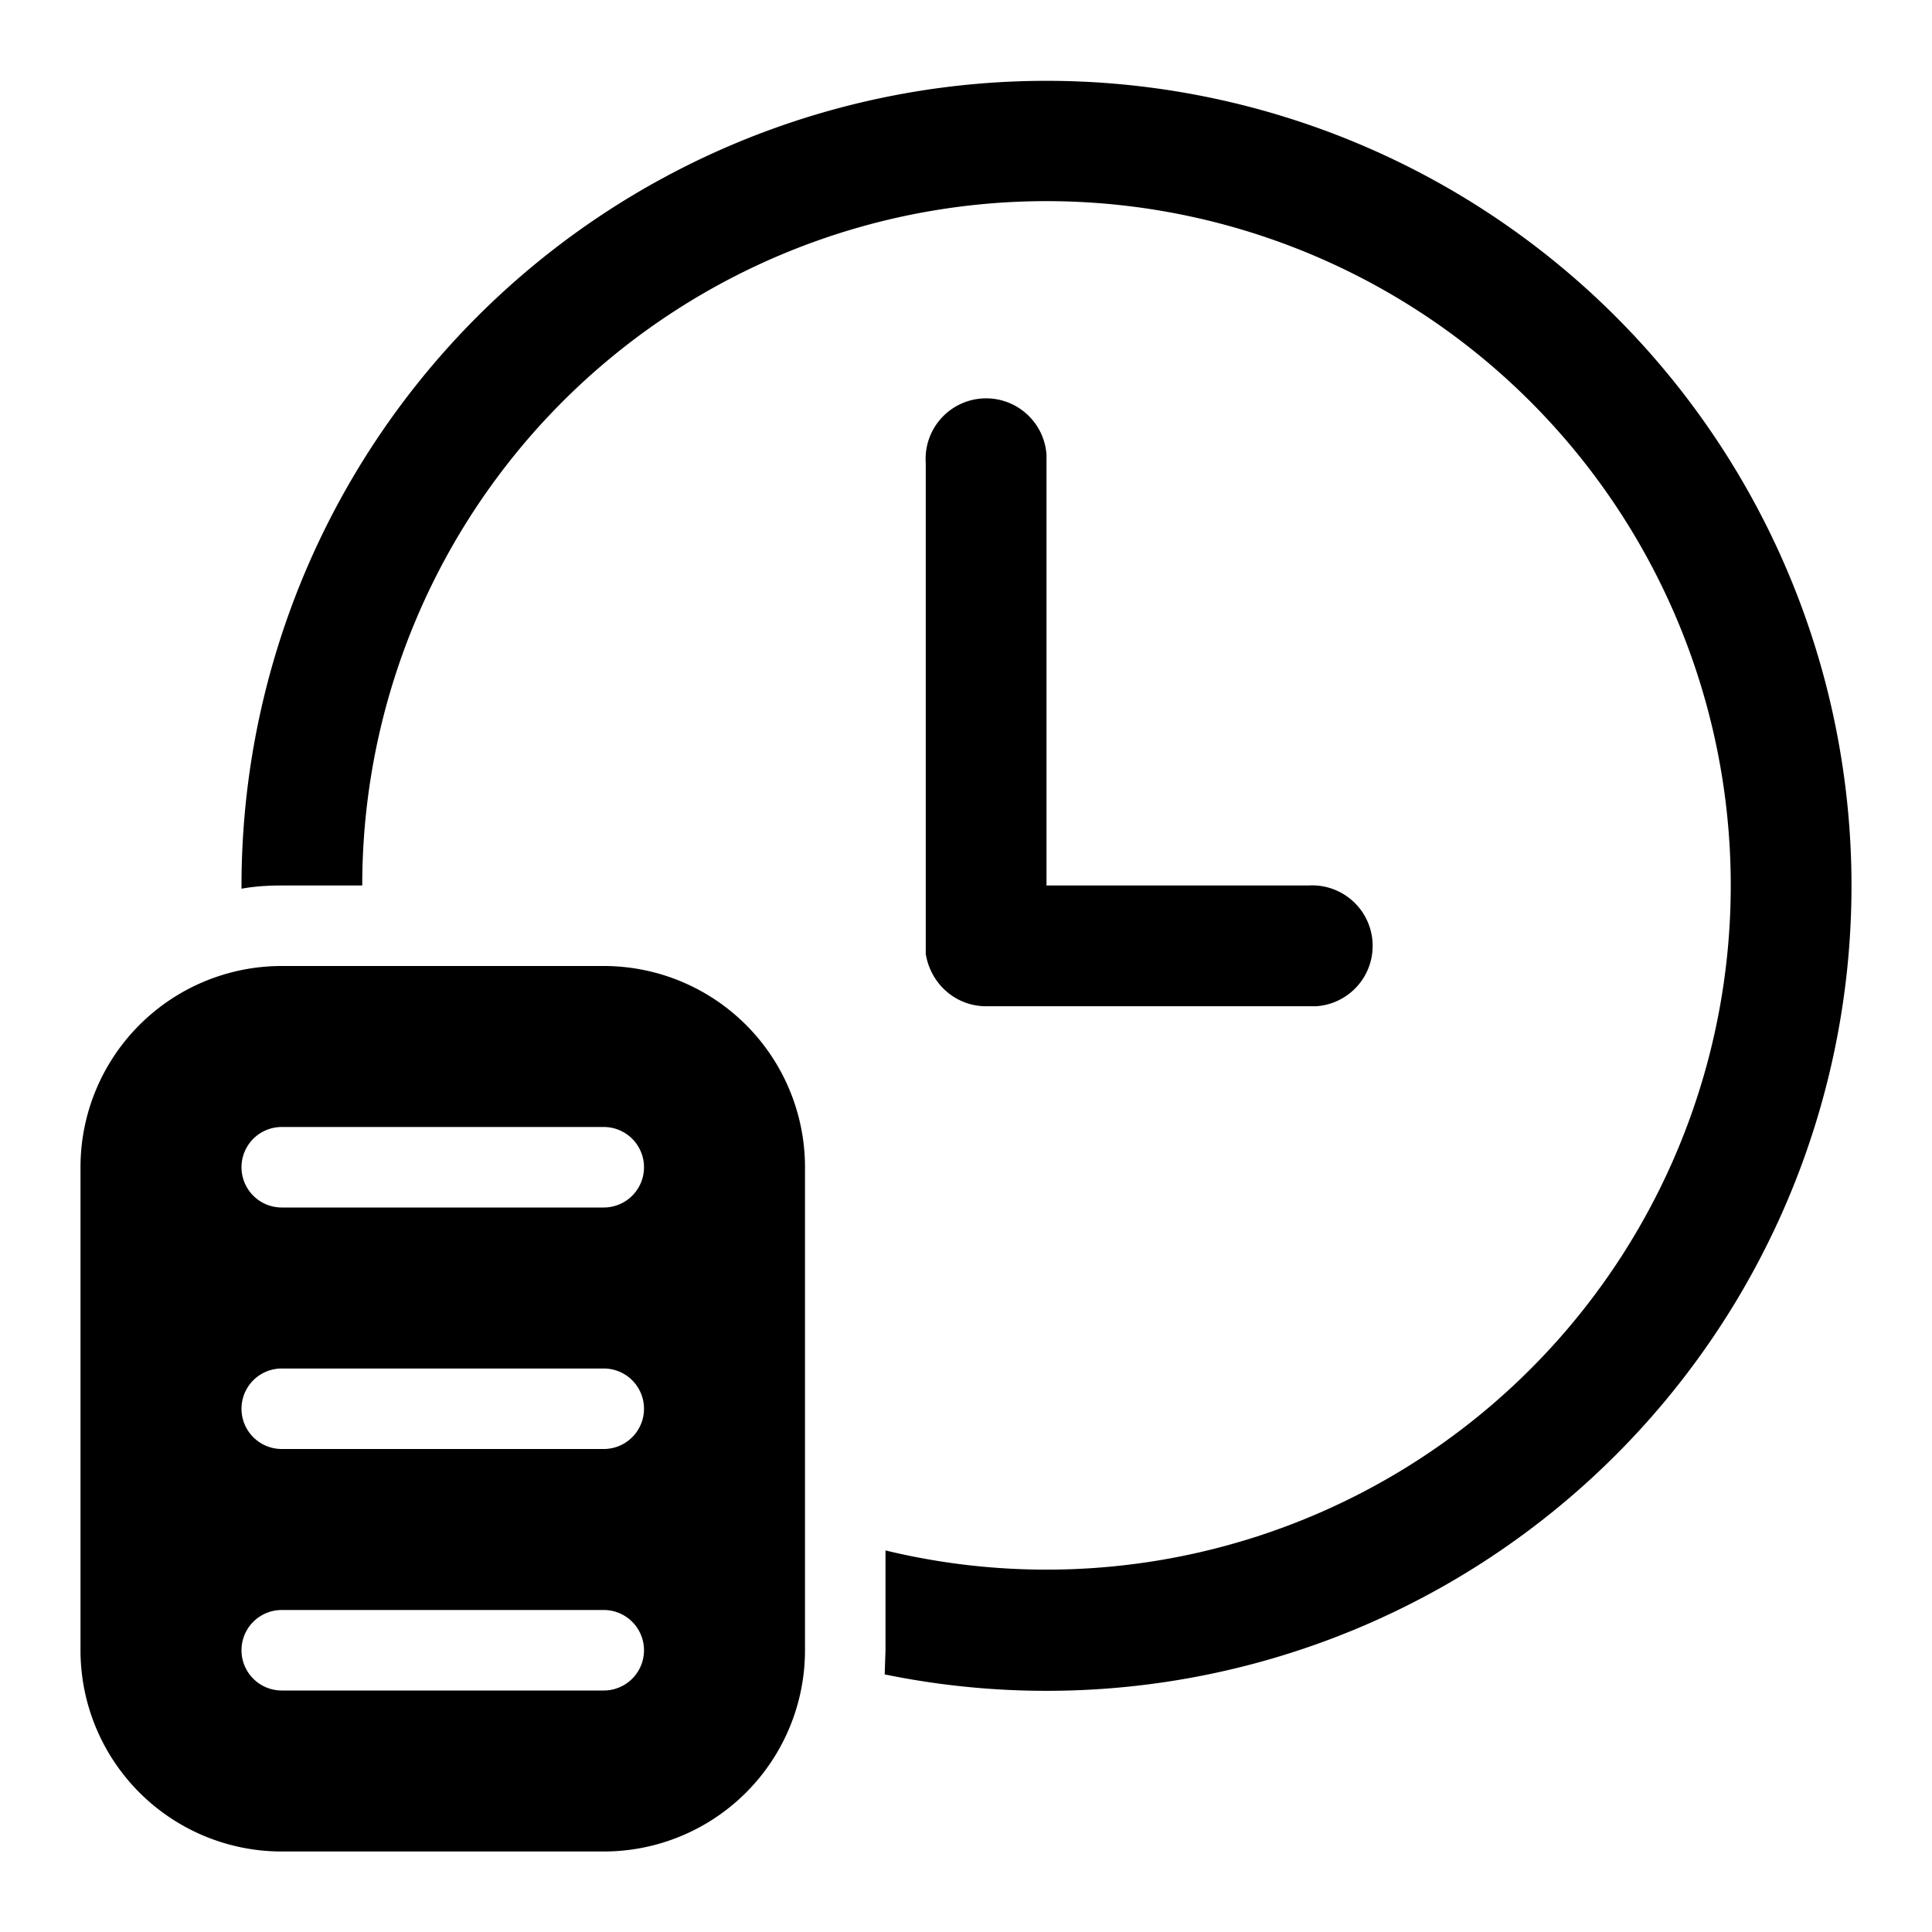 <svg width="24" height="24" viewBox="0 0 24 24" xmlns="http://www.w3.org/2000/svg"><path d="M4.5 11a8.5 8.5 0 1 1 6.5 8.26v1.24l-.01.3A10 10 0 1 0 3 11v.04c.16-.03.33-.04.5-.04h1ZM13 5.65a.75.75 0 0 0-1.5.1v6.1c.06.37.37.65.75.65h4.1a.75.75 0 0 0-.1-1.5H13V5.65ZM1 14.5A2.5 2.5 0 0 1 3.5 12h4a2.5 2.5 0 0 1 2.5 2.5v6A2.5 2.5 0 0 1 7.5 23h-4A2.5 2.5 0 0 1 1 20.5v-6Zm6.5-.5h-4a.5.5 0 0 0 0 1h4a.5.5 0 0 0 0-1Zm0 3h-4a.5.5 0 0 0 0 1h4a.5.5 0 0 0 0-1Zm0 3h-4a.5.5 0 0 0 0 1h4a.5.5 0 0 0 0-1Z"/></svg>